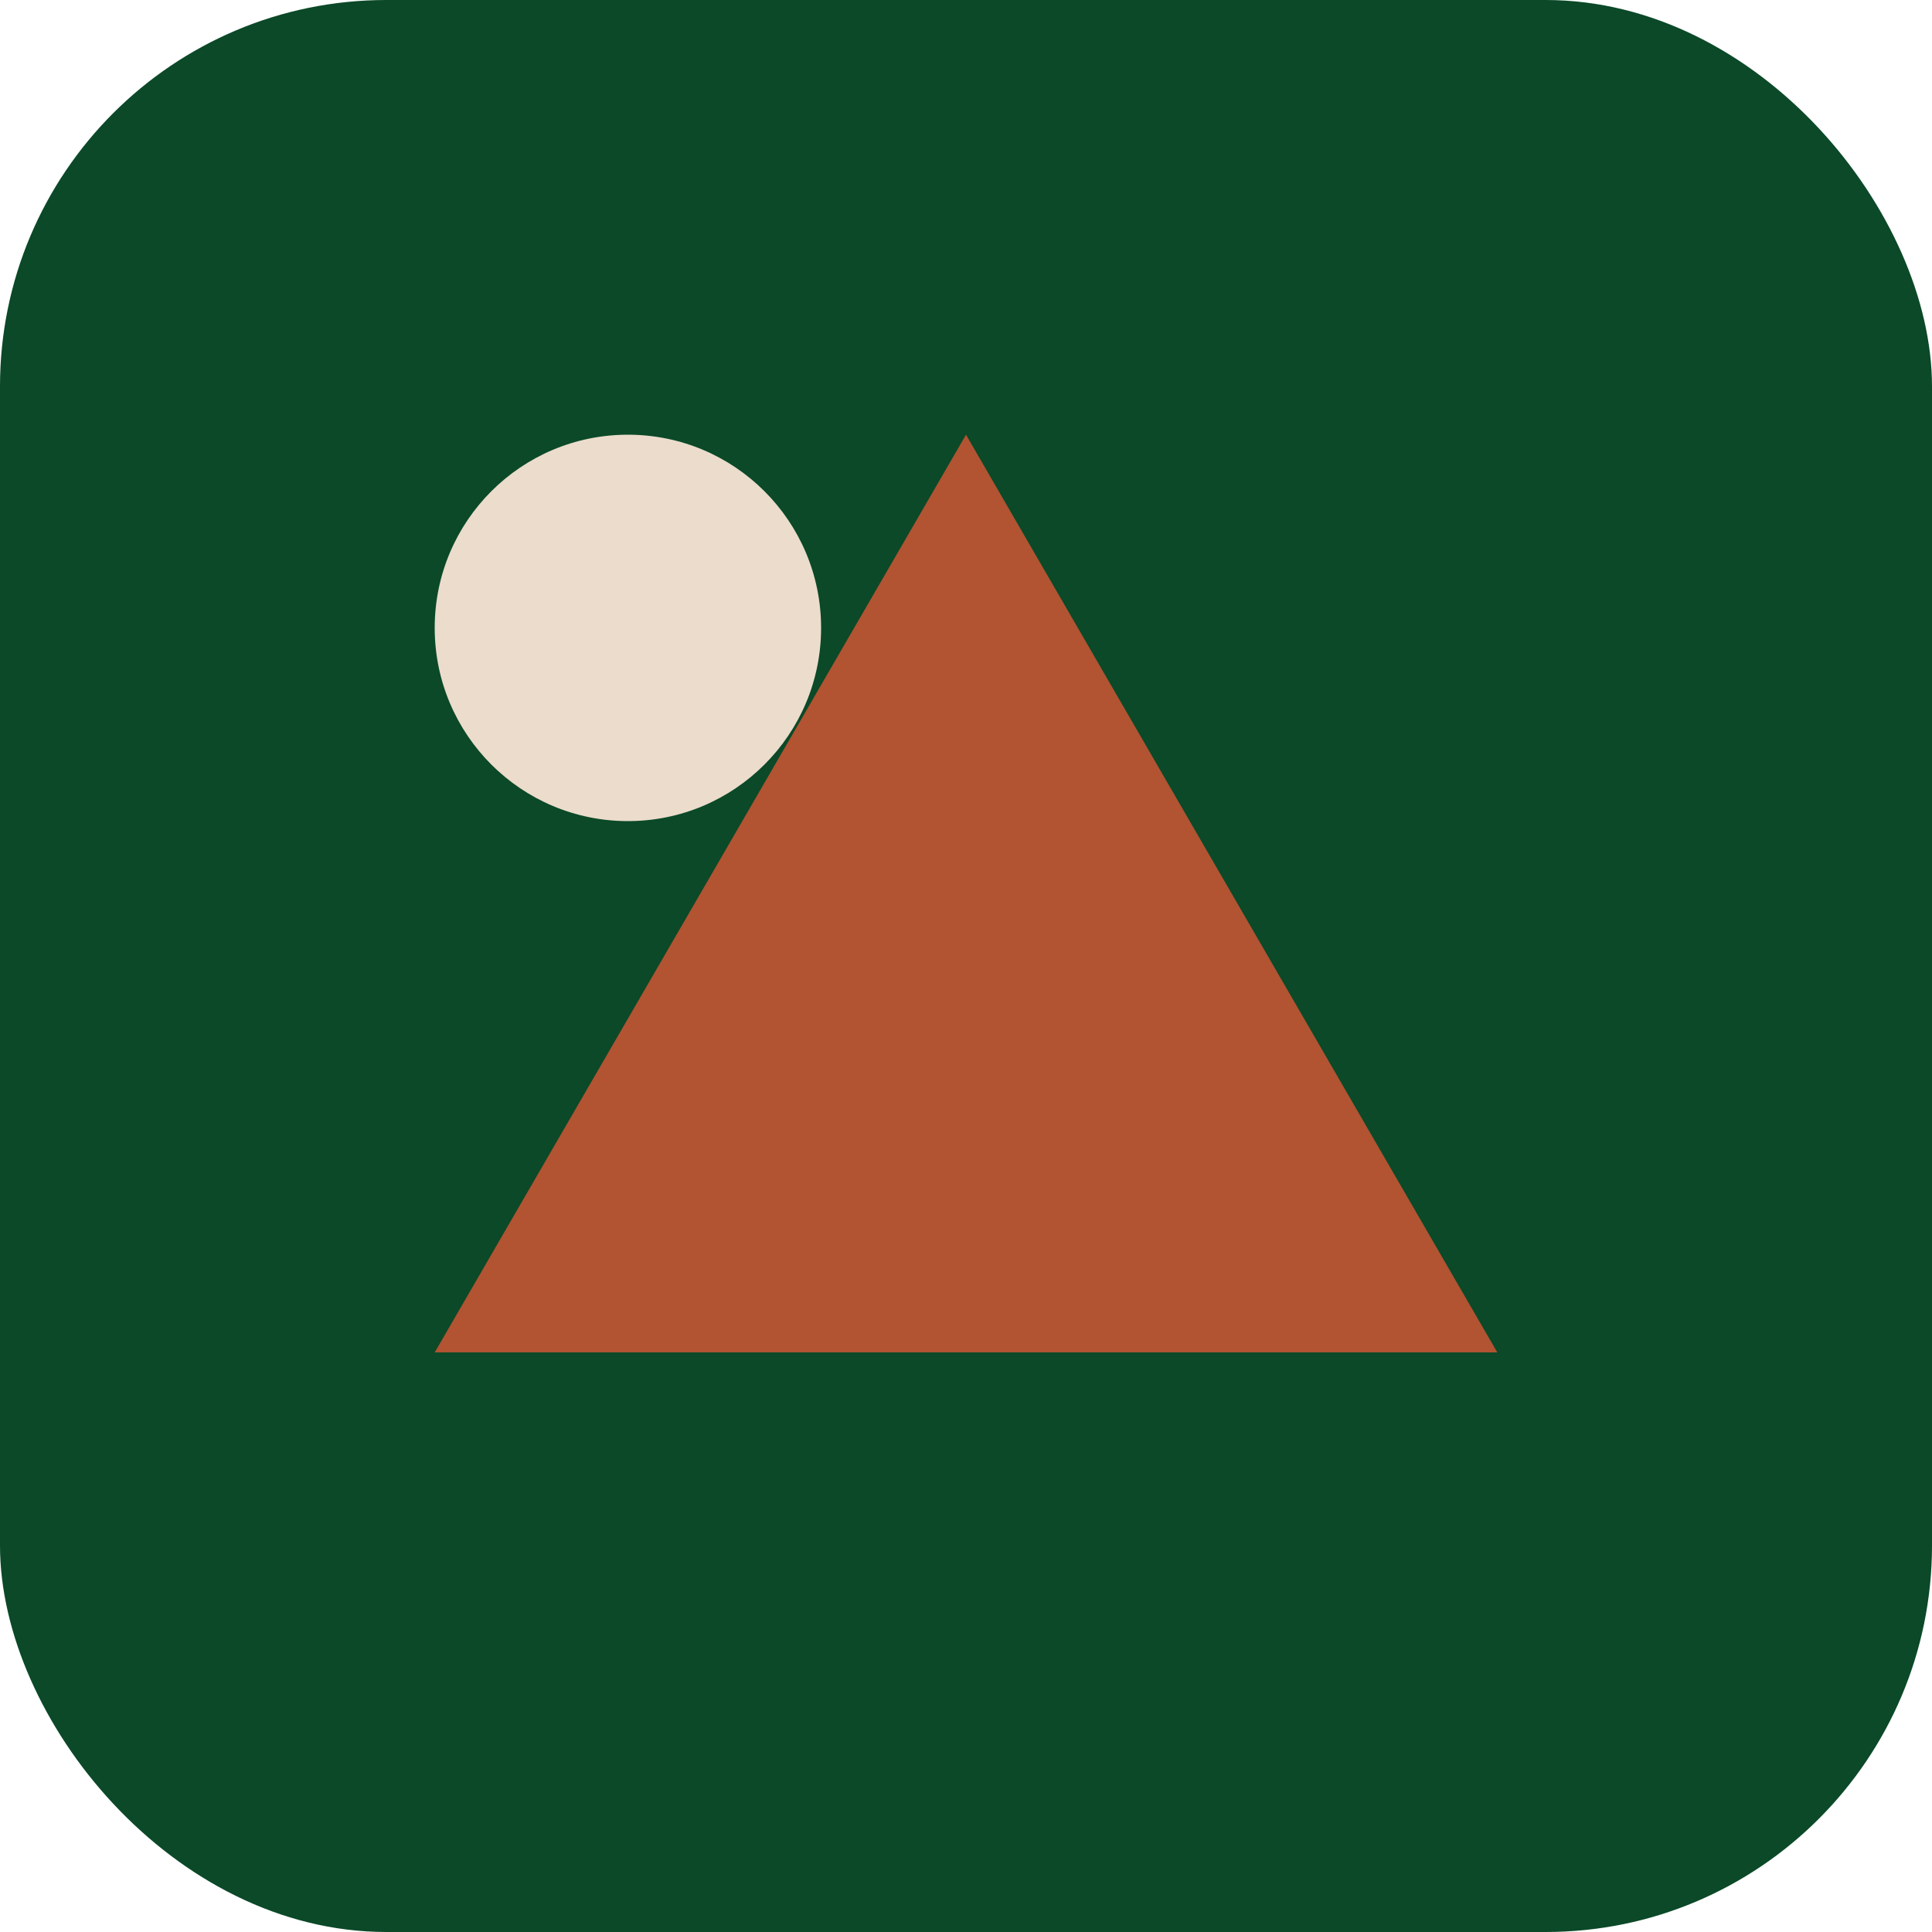 
             <svg xmlns="http://www.w3.org/2000/svg" viewBox="0 0 80 80">
               <rect width="80" height="80" rx="16" fill="#0B4928"/>
               <path d="M18 56 L40 18 L62 56 Z" fill="#C45534" opacity=".9"/>
               <circle cx="26" cy="26" r="8" fill="#EBDCCB"/>
             </svg>